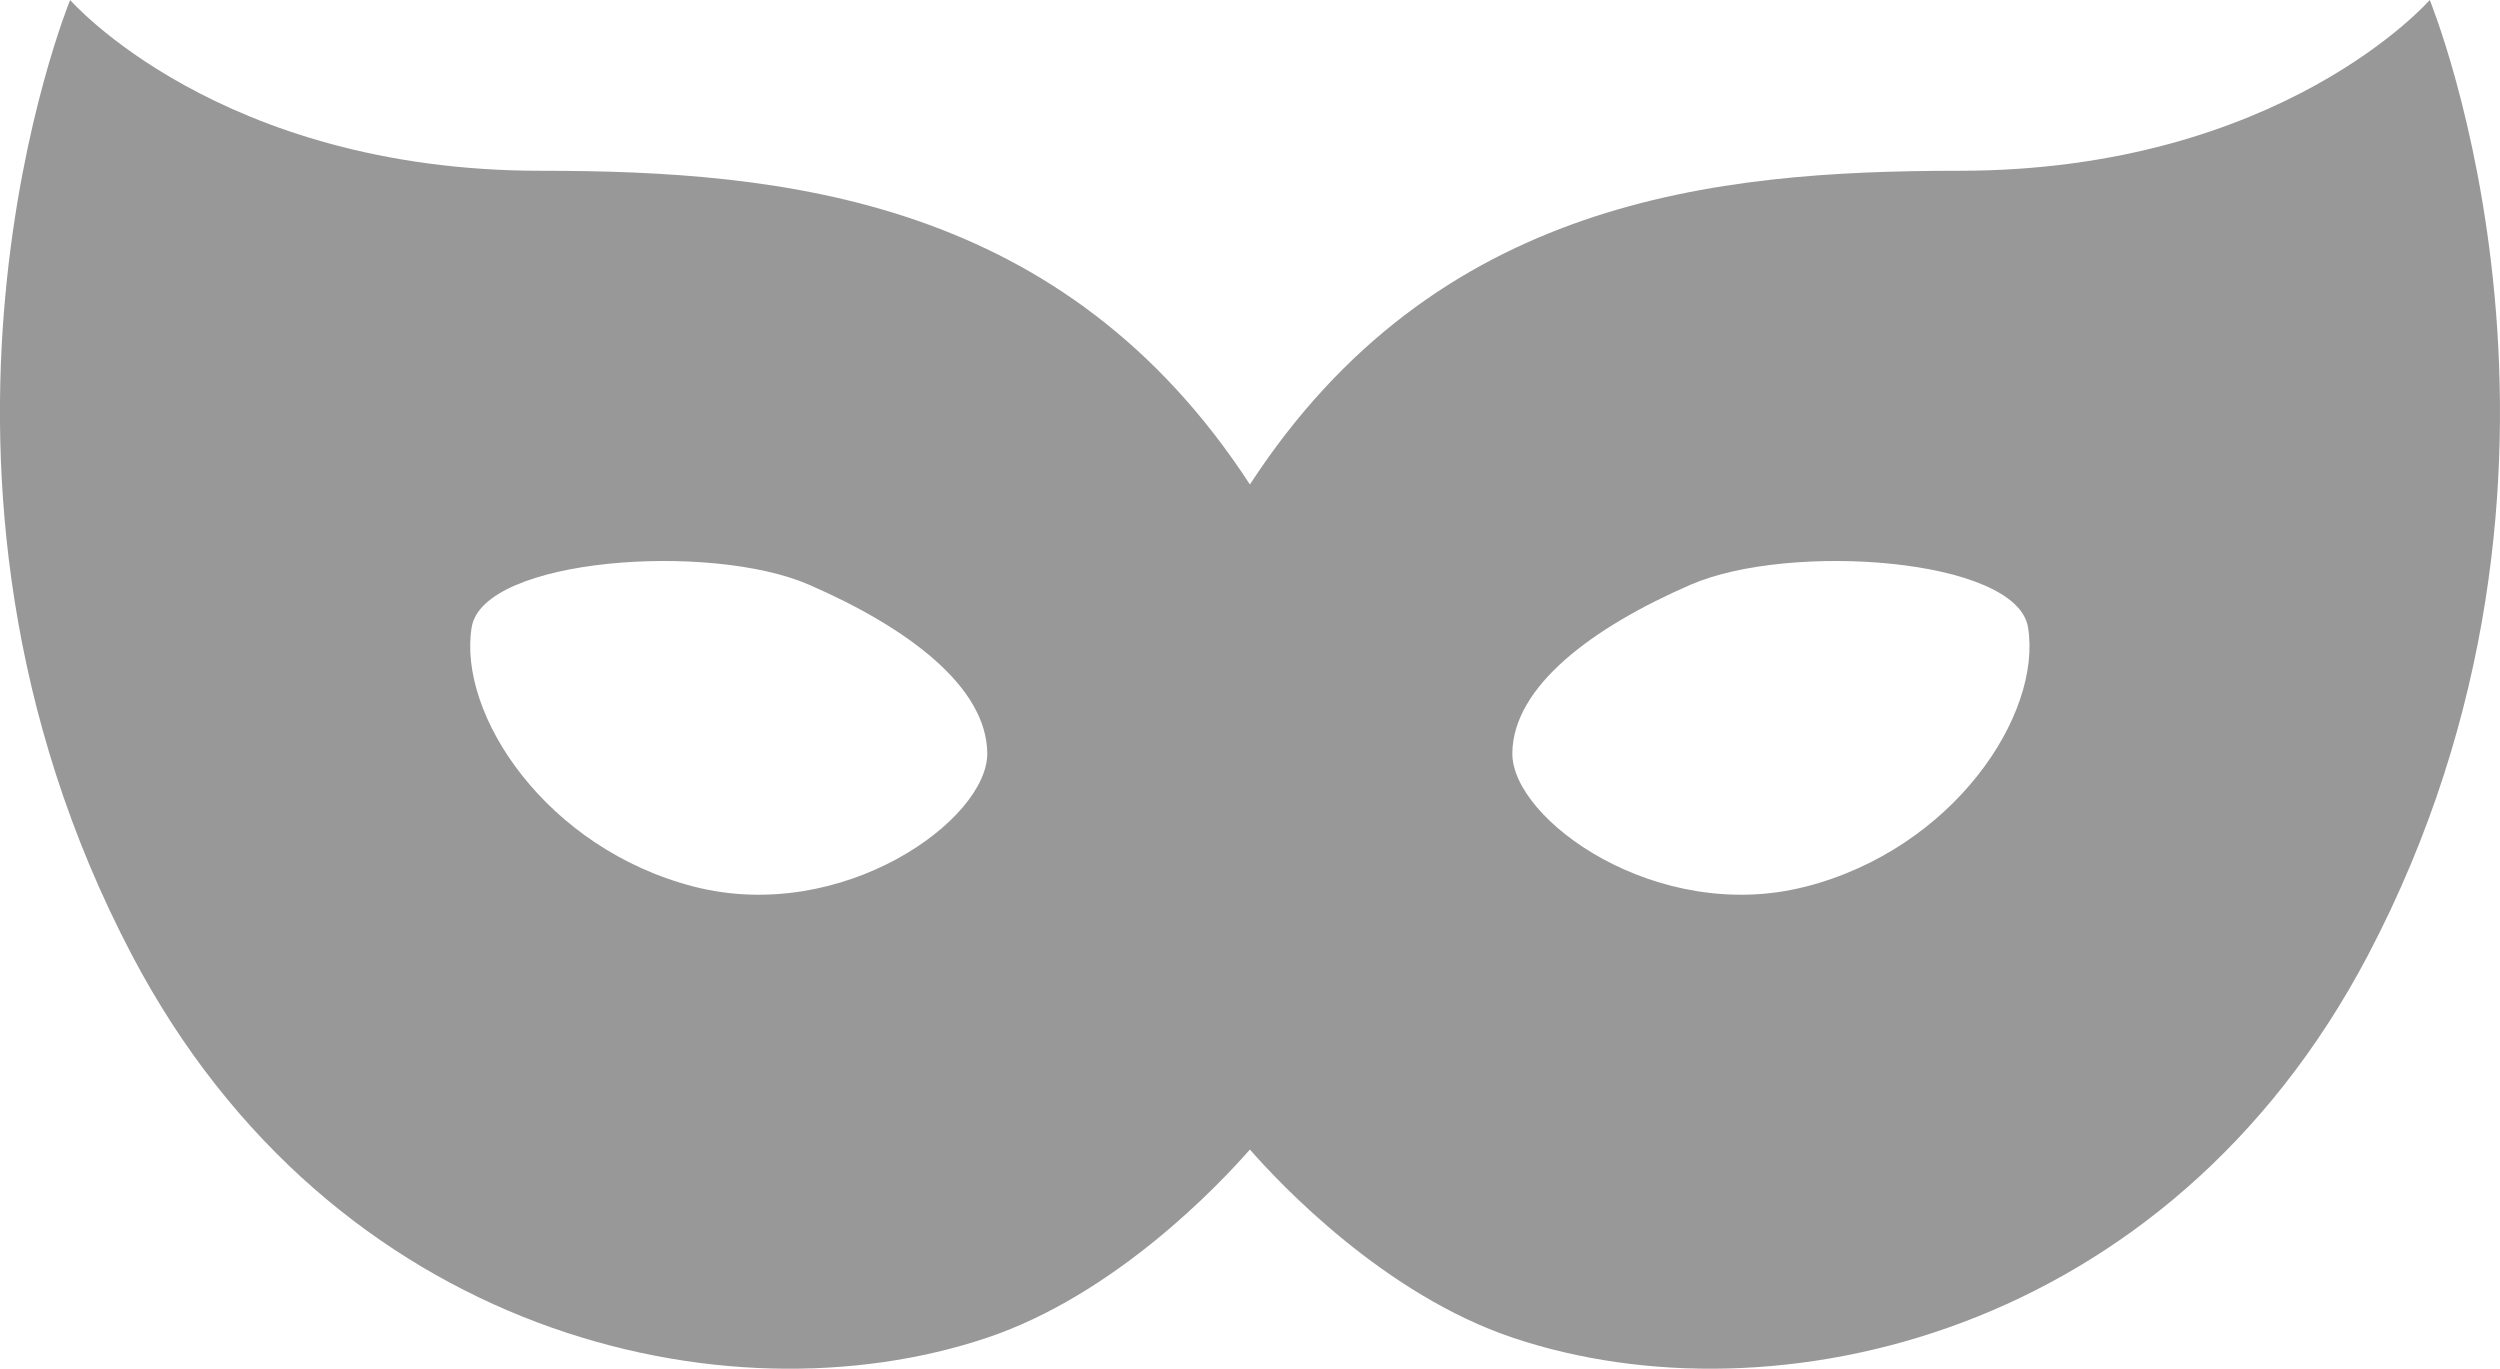 <svg xmlns="http://www.w3.org/2000/svg" width="82.462" height="45.146" viewBox="0 0 82.462 45.146">
  <g id="グループ_1441" data-name="グループ 1441" transform="translate(-13565 -3881.253)">
    <path id="パス_985" data-name="パス 985" d="M80.143,134.031s-4.9,5.633-15.525,5.633c-8.04,0-17.258.928-23.391,10.347-6.133-9.419-15.351-10.347-23.389-10.347-10.622,0-15.525-5.633-15.525-5.633s-6.382,15.491,2.044,31.515c6.616,12.576,19.609,15.489,28.188,12.614,4.245-1.423,7.678-5.066,8.682-6.212,1,1.145,4.439,4.789,8.685,6.212,8.579,2.874,21.572-.038,28.19-12.614C86.528,149.522,80.143,134.031,80.143,134.031ZM22.9,163.279c-4.882-1.249-7.811-5.68-7.343-8.557.375-2.29,7.867-2.819,11.118-1.408s5.861,3.355,5.889,5.555S27.79,164.528,22.9,163.279Zm36.646,0c-4.882,1.249-9.689-2.212-9.663-4.41s2.637-4.144,5.889-5.555,10.743-.882,11.121,1.408C67.364,157.6,64.435,162.029,59.551,163.279Z" transform="translate(13565.001 3747.222)" fill="#989898"/>
  </g>
</svg>
